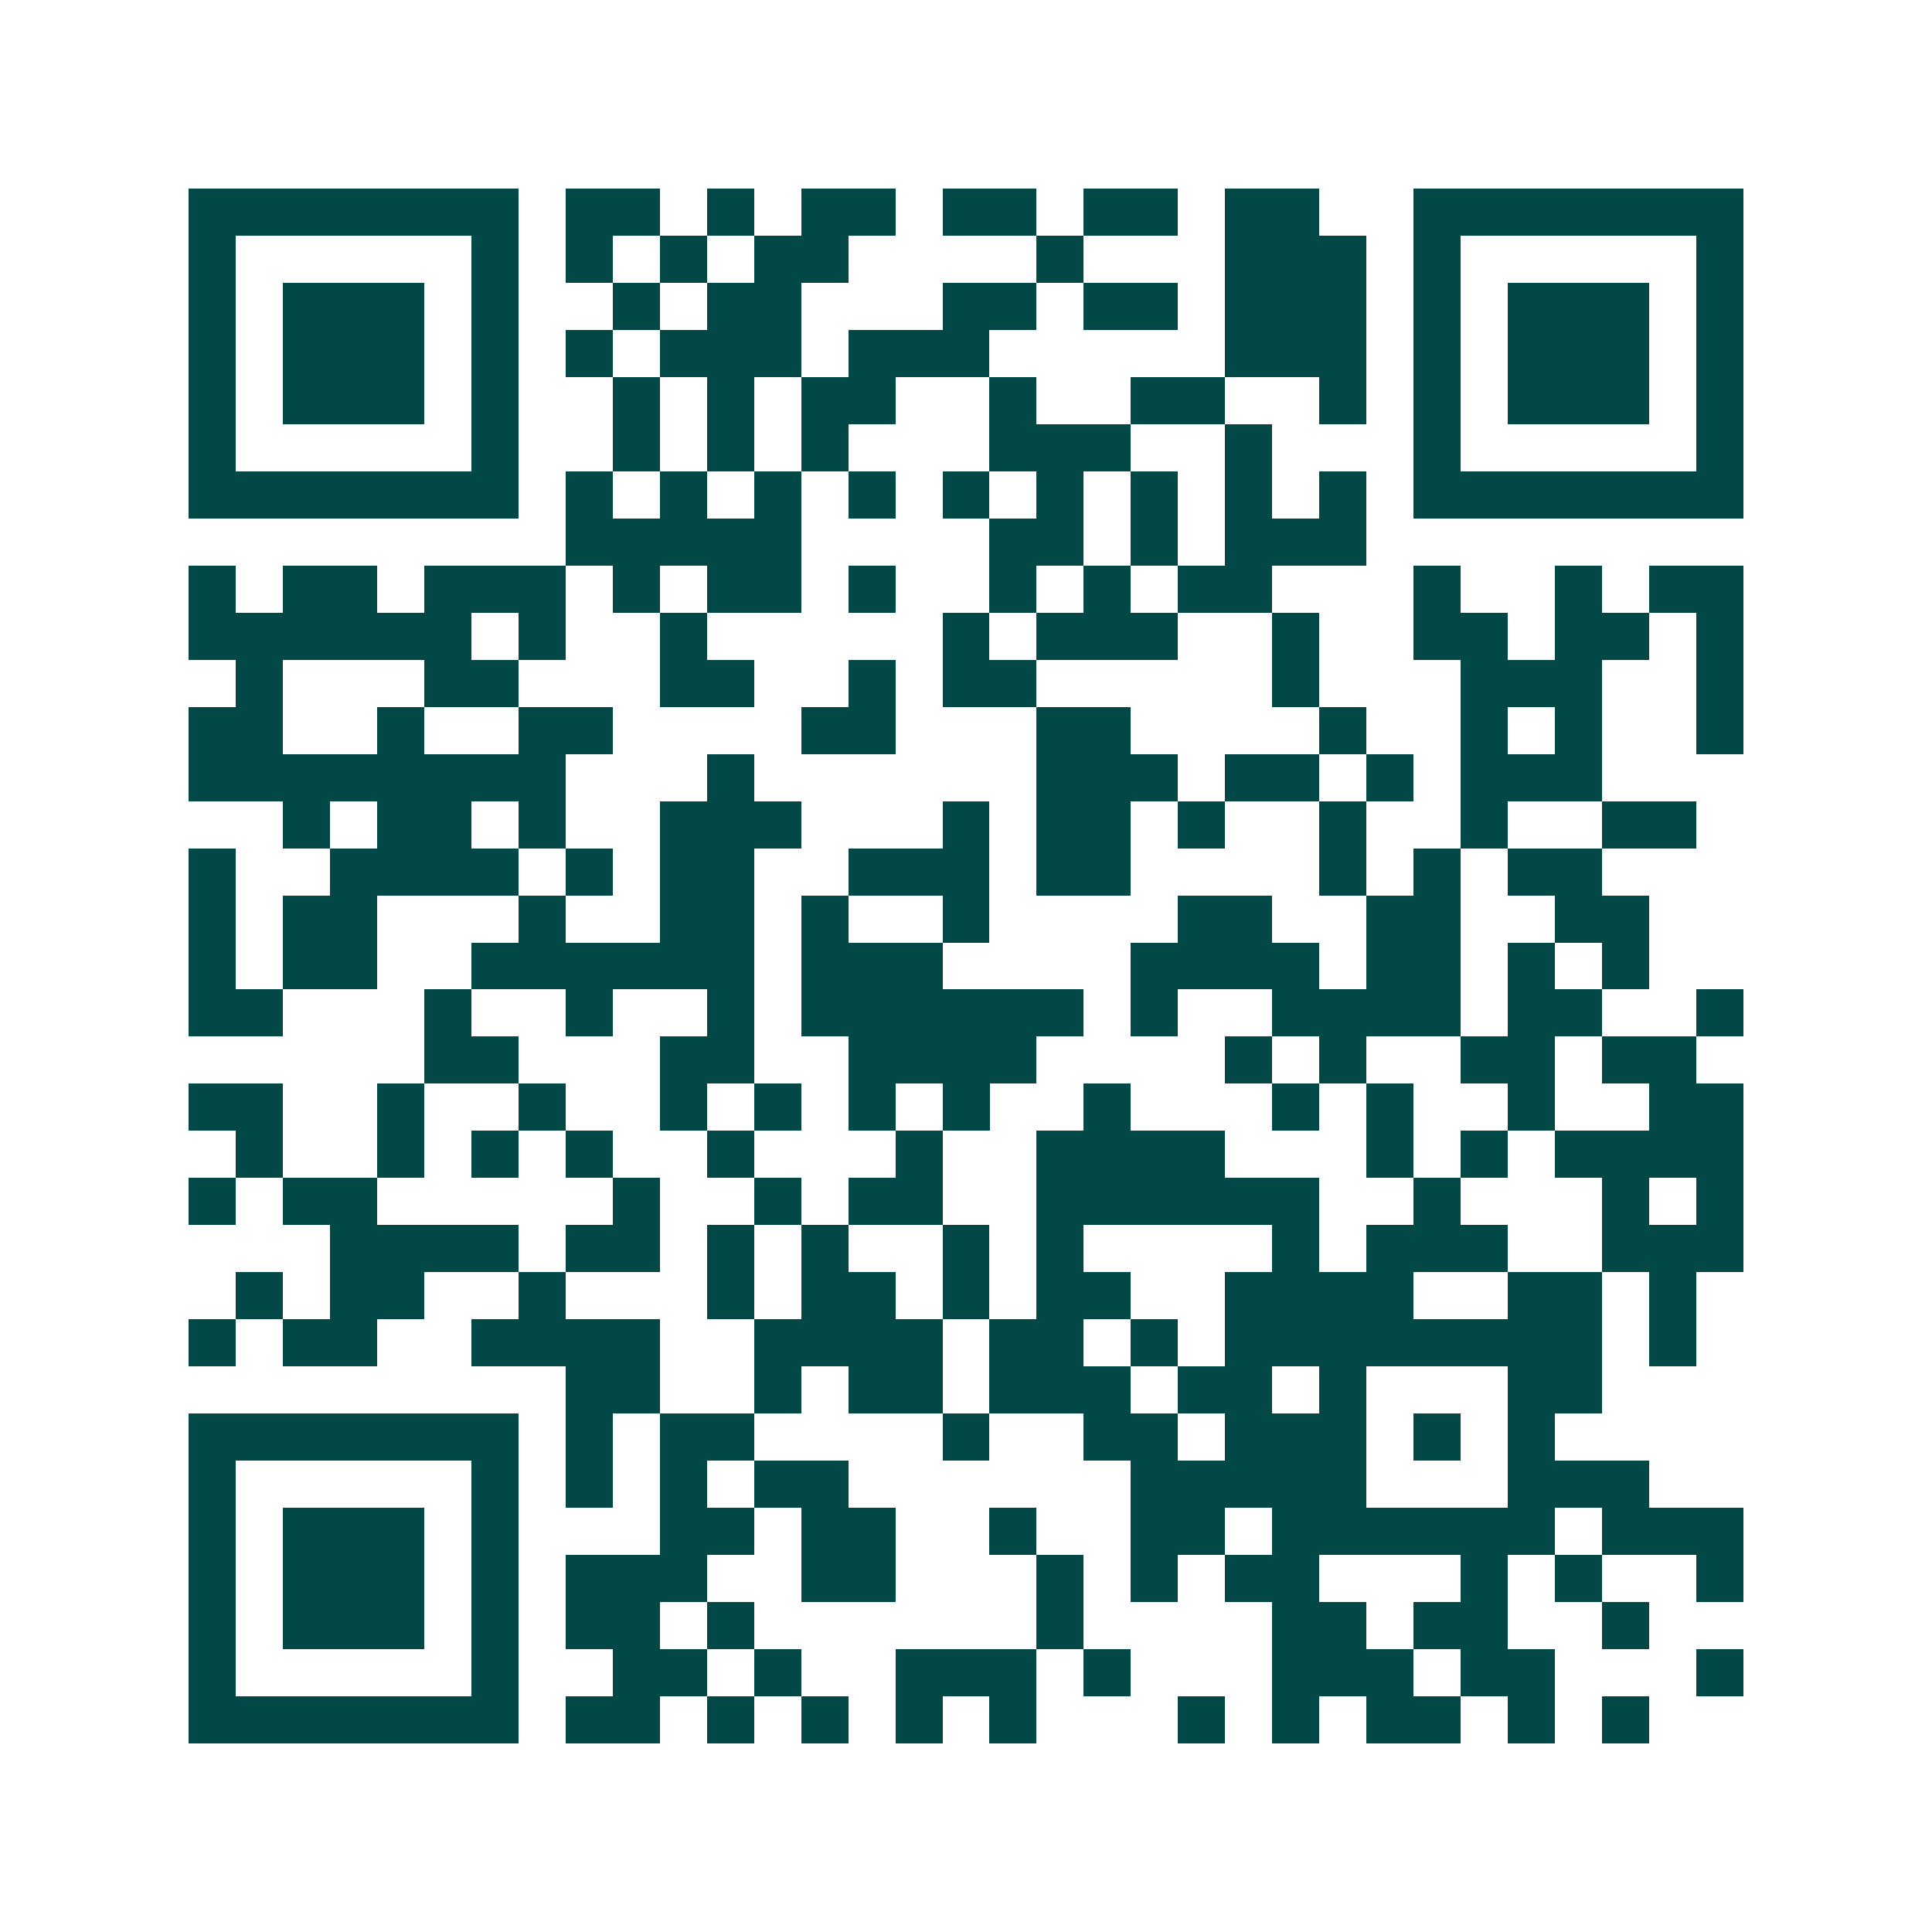<svg xmlns="http://www.w3.org/2000/svg" width="200" height="200" viewBox="0 0 41 41" shape-rendering="crispEdges"><path fill="#ffffff" d="M0 0h41v41H0z"/><path stroke="#014847" d="M4 4.5h7m1 0h2m1 0h1m1 0h2m1 0h2m1 0h2m1 0h2m2 0h7M4 5.5h1m5 0h1m1 0h1m1 0h1m1 0h2m4 0h1m3 0h3m1 0h1m5 0h1M4 6.5h1m1 0h3m1 0h1m2 0h1m1 0h2m3 0h2m1 0h2m1 0h3m1 0h1m1 0h3m1 0h1M4 7.5h1m1 0h3m1 0h1m1 0h1m1 0h3m1 0h3m5 0h3m1 0h1m1 0h3m1 0h1M4 8.5h1m1 0h3m1 0h1m2 0h1m1 0h1m1 0h2m2 0h1m2 0h2m2 0h1m1 0h1m1 0h3m1 0h1M4 9.5h1m5 0h1m2 0h1m1 0h1m1 0h1m3 0h3m2 0h1m3 0h1m5 0h1M4 10.5h7m1 0h1m1 0h1m1 0h1m1 0h1m1 0h1m1 0h1m1 0h1m1 0h1m1 0h1m1 0h7M12 11.5h5m4 0h2m1 0h1m1 0h3M4 12.5h1m1 0h2m1 0h3m1 0h1m1 0h2m1 0h1m2 0h1m1 0h1m1 0h2m3 0h1m2 0h1m1 0h2M4 13.5h6m1 0h1m2 0h1m5 0h1m1 0h3m2 0h1m2 0h2m1 0h2m1 0h1M5 14.5h1m3 0h2m3 0h2m2 0h1m1 0h2m5 0h1m3 0h3m2 0h1M4 15.5h2m2 0h1m2 0h2m4 0h2m3 0h2m4 0h1m2 0h1m1 0h1m2 0h1M4 16.5h8m3 0h1m6 0h3m1 0h2m1 0h1m1 0h3M6 17.5h1m1 0h2m1 0h1m2 0h3m3 0h1m1 0h2m1 0h1m2 0h1m2 0h1m2 0h2M4 18.5h1m2 0h4m1 0h1m1 0h2m2 0h3m1 0h2m4 0h1m1 0h1m1 0h2M4 19.5h1m1 0h2m3 0h1m2 0h2m1 0h1m2 0h1m4 0h2m2 0h2m2 0h2M4 20.5h1m1 0h2m2 0h6m1 0h3m4 0h4m1 0h2m1 0h1m1 0h1M4 21.5h2m3 0h1m2 0h1m2 0h1m1 0h6m1 0h1m2 0h4m1 0h2m2 0h1M9 22.5h2m3 0h2m2 0h4m4 0h1m1 0h1m2 0h2m1 0h2M4 23.5h2m2 0h1m2 0h1m2 0h1m1 0h1m1 0h1m1 0h1m2 0h1m3 0h1m1 0h1m2 0h1m2 0h2M5 24.5h1m2 0h1m1 0h1m1 0h1m2 0h1m3 0h1m2 0h4m3 0h1m1 0h1m1 0h4M4 25.5h1m1 0h2m5 0h1m2 0h1m1 0h2m2 0h6m2 0h1m3 0h1m1 0h1M7 26.5h4m1 0h2m1 0h1m1 0h1m2 0h1m1 0h1m4 0h1m1 0h3m2 0h3M5 27.5h1m1 0h2m2 0h1m3 0h1m1 0h2m1 0h1m1 0h2m2 0h4m2 0h2m1 0h1M4 28.5h1m1 0h2m2 0h4m2 0h4m1 0h2m1 0h1m1 0h8m1 0h1M12 29.5h2m2 0h1m1 0h2m1 0h3m1 0h2m1 0h1m3 0h2M4 30.5h7m1 0h1m1 0h2m4 0h1m2 0h2m1 0h3m1 0h1m1 0h1M4 31.5h1m5 0h1m1 0h1m1 0h1m1 0h2m6 0h5m3 0h3M4 32.5h1m1 0h3m1 0h1m3 0h2m1 0h2m2 0h1m2 0h2m1 0h6m1 0h3M4 33.5h1m1 0h3m1 0h1m1 0h3m2 0h2m3 0h1m1 0h1m1 0h2m3 0h1m1 0h1m2 0h1M4 34.5h1m1 0h3m1 0h1m1 0h2m1 0h1m6 0h1m4 0h2m1 0h2m2 0h1M4 35.5h1m5 0h1m2 0h2m1 0h1m2 0h3m1 0h1m3 0h3m1 0h2m3 0h1M4 36.5h7m1 0h2m1 0h1m1 0h1m1 0h1m1 0h1m3 0h1m1 0h1m1 0h2m1 0h1m1 0h1"/></svg>
